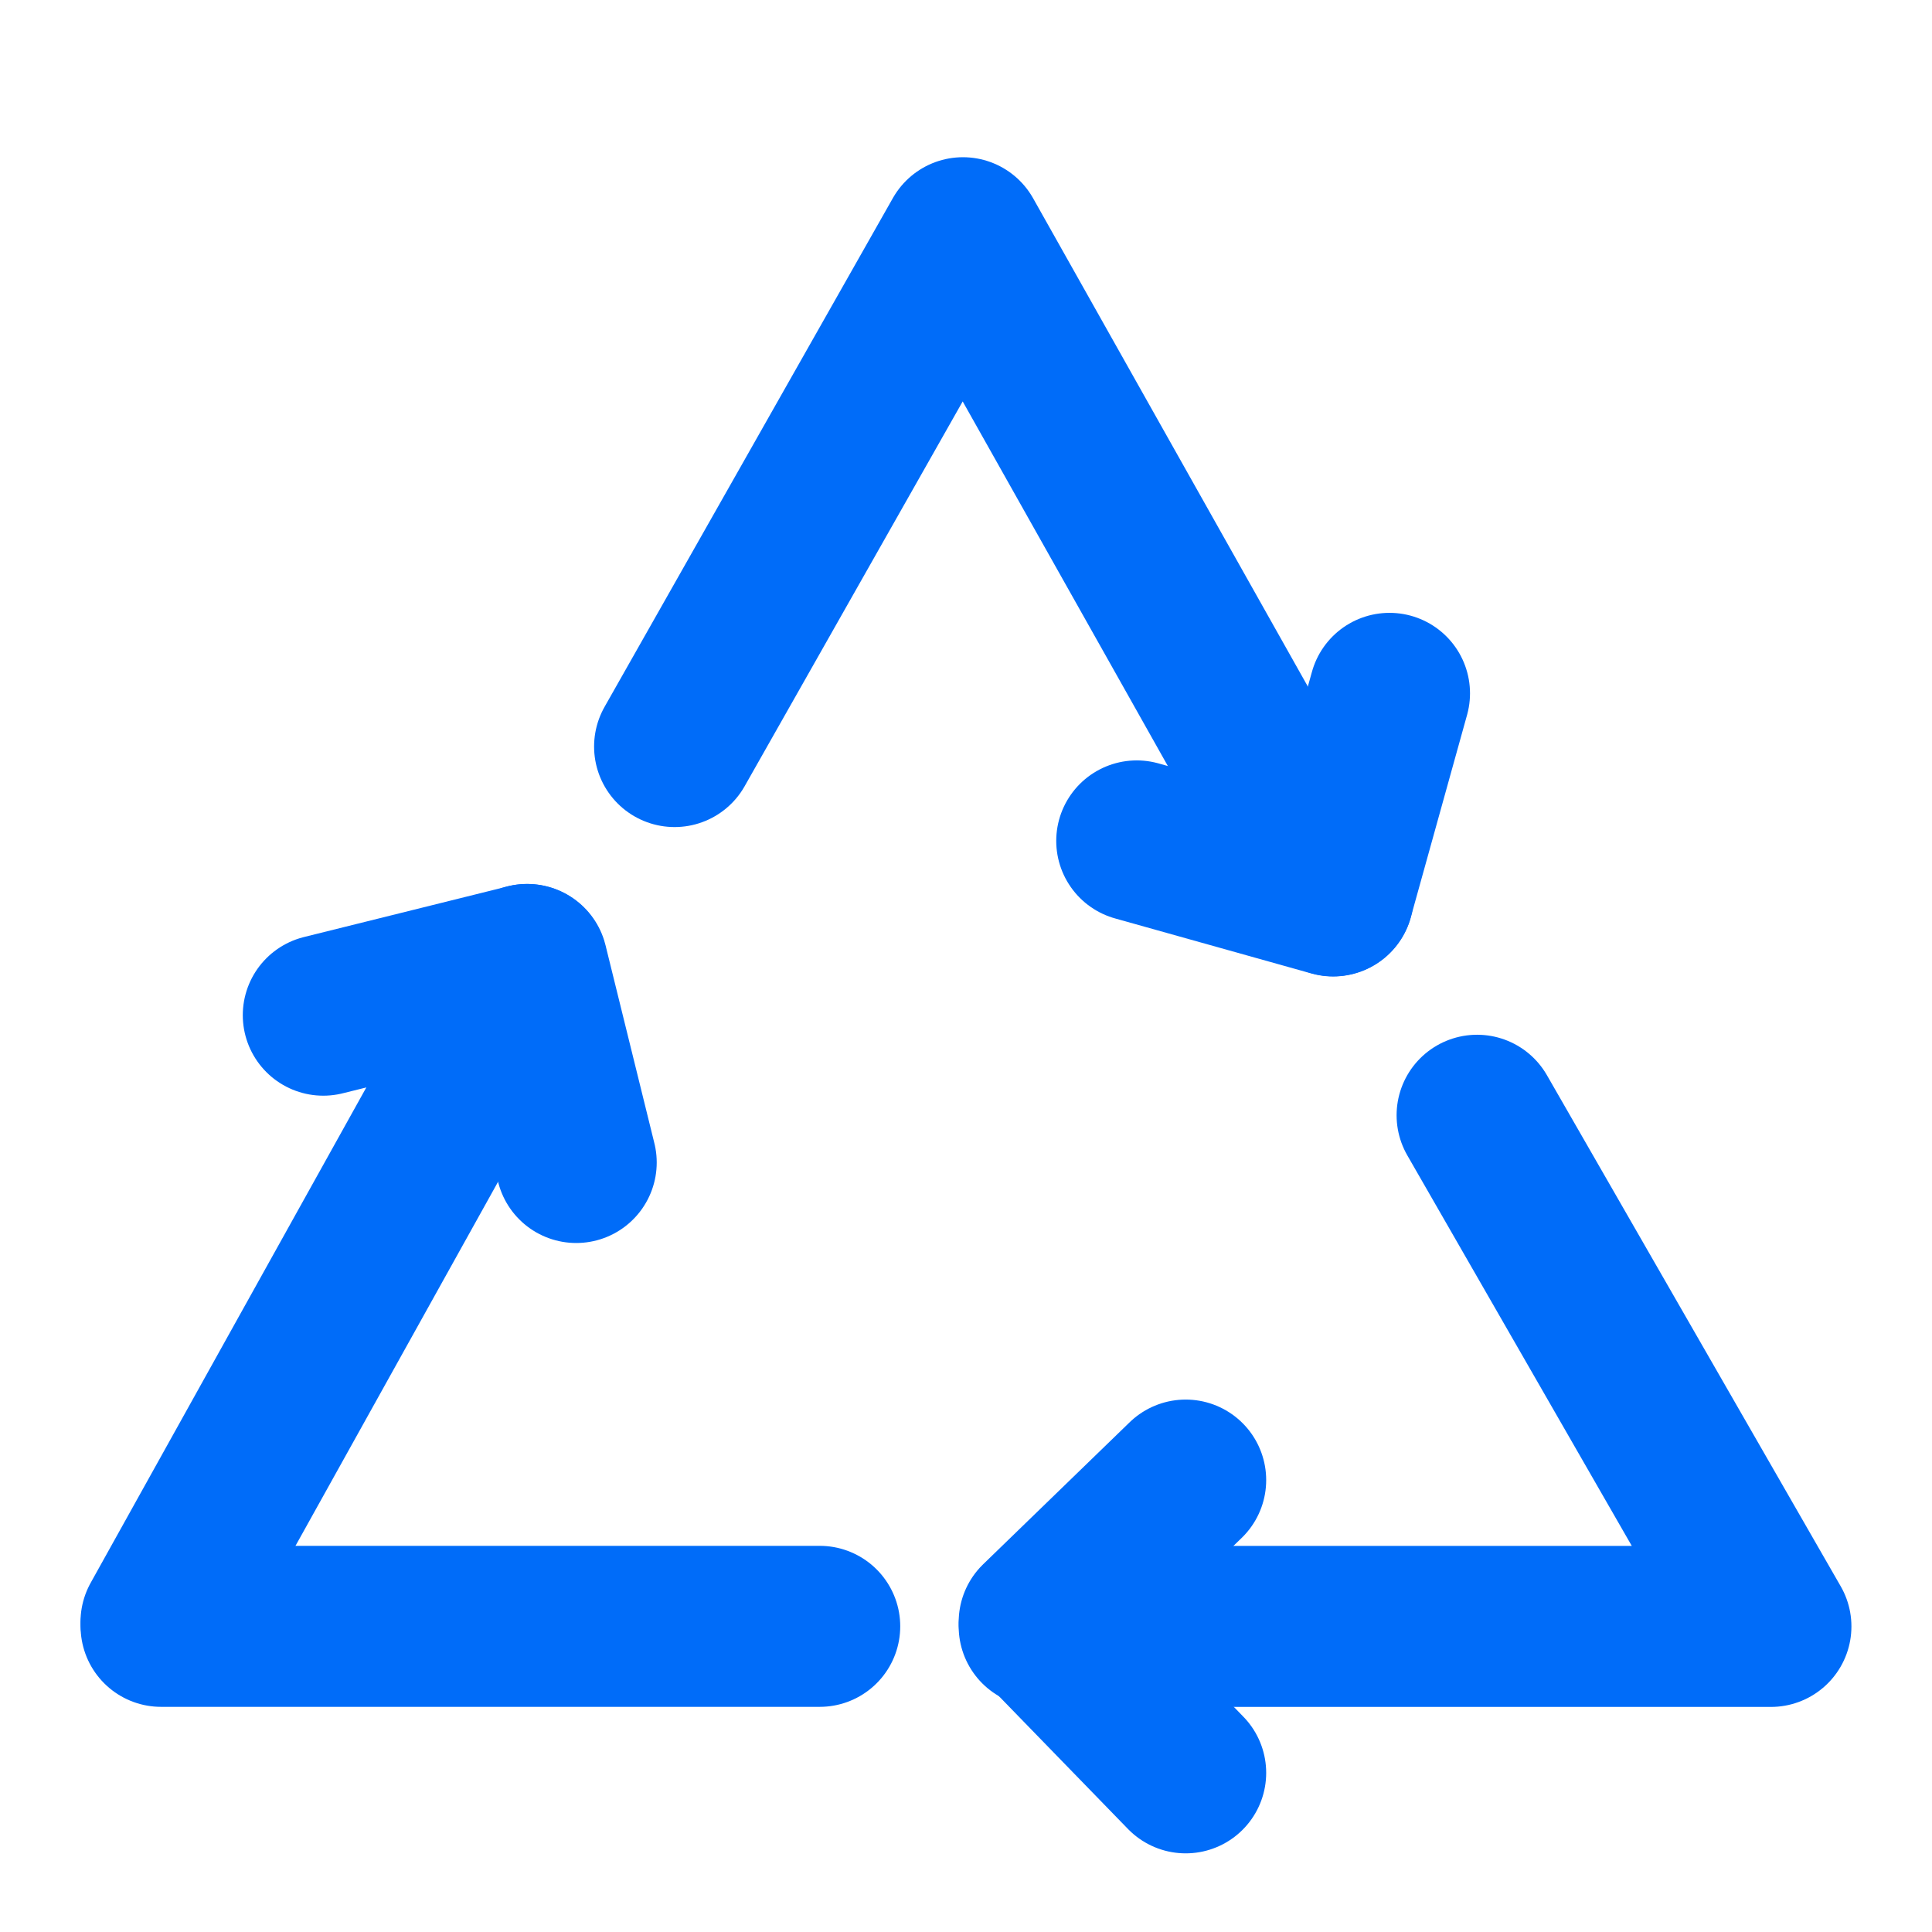 <svg xmlns="http://www.w3.org/2000/svg" xmlns:xlink="http://www.w3.org/1999/xlink" width="24" height="24" viewBox="0 0 24 24"><defs><clipPath id="clip-path"><path id="Vector" d="M0,0H24V24H0Z" transform="translate(784 2432) rotate(180)" fill="none"></path></clipPath></defs><g id="waste_remediation" data-name="waste remediation" transform="translate(-760 -2408)" clip-path="url(#clip-path)"><g id="Group_60" data-name="Group 60" transform="translate(-1123 -6163.072)"><g id="Group_54" data-name="Group 54" transform="translate(1885 8583.053)"><line id="Line_3" data-name="Line 3" x1="4.545" y2="8.168" transform="translate(0 0)" fill="none" stroke="#006cf9" stroke-linecap="round" stroke-linejoin="round" stroke-width="2"></line></g><line id="Line_4" data-name="Line 4" x2="8.182" transform="translate(1885.001 8591.275)" fill="none" stroke="#006cf9" stroke-linecap="round" stroke-linejoin="round" stroke-width="2"></line><g id="Group_55" data-name="Group 55" transform="translate(1891.378 8574.025)"><path id="Path_31" data-name="Path 31" d="M1900.2,8582.2l-4.6-8.175-3.582,6.321" transform="translate(-1892.016 -8574.025)" fill="none" stroke="#006cf9" stroke-linecap="round" stroke-linejoin="round" stroke-width="2"></path></g><g id="Group_59" data-name="Group 59" transform="translate(1887.016 8579.685)"><g id="Group_56" data-name="Group 56" transform="translate(8.893 9.773)"><path id="Path_32" data-name="Path 32" d="M1898.82,8594.637l-1.82-1.873,1.82-1.764" transform="translate(-1897 -8591)" fill="none" stroke="#006cf9" stroke-linecap="round" stroke-linejoin="round" stroke-width="2"></path></g><g id="Group_57" data-name="Group 57" transform="translate(0 3.368)"><path id="Path_33" data-name="Path 33" d="M1887.218,8584.585l2.535-.63.607,2.46" transform="translate(-1887.218 -8583.955)" fill="none" stroke="#006cf9" stroke-linecap="round" stroke-linejoin="round" stroke-width="2"></path></g><g id="Group_58" data-name="Group 58" transform="translate(10.105)"><path id="Path_34" data-name="Path 34" d="M1901.473,8580.25l-.7,2.517-2.44-.684" transform="translate(-1898.333 -8580.25)" fill="none" stroke="#006cf9" stroke-linecap="round" stroke-linejoin="round" stroke-width="2"></path></g><path id="Path_35" data-name="Path 35" d="M1897,8592.365h9.09l-3.65-6.35" transform="translate(-1888.107 -8580.774)" fill="none" stroke="#006cf9" stroke-linecap="round" stroke-linejoin="round" stroke-width="2"></path></g></g></g></svg>